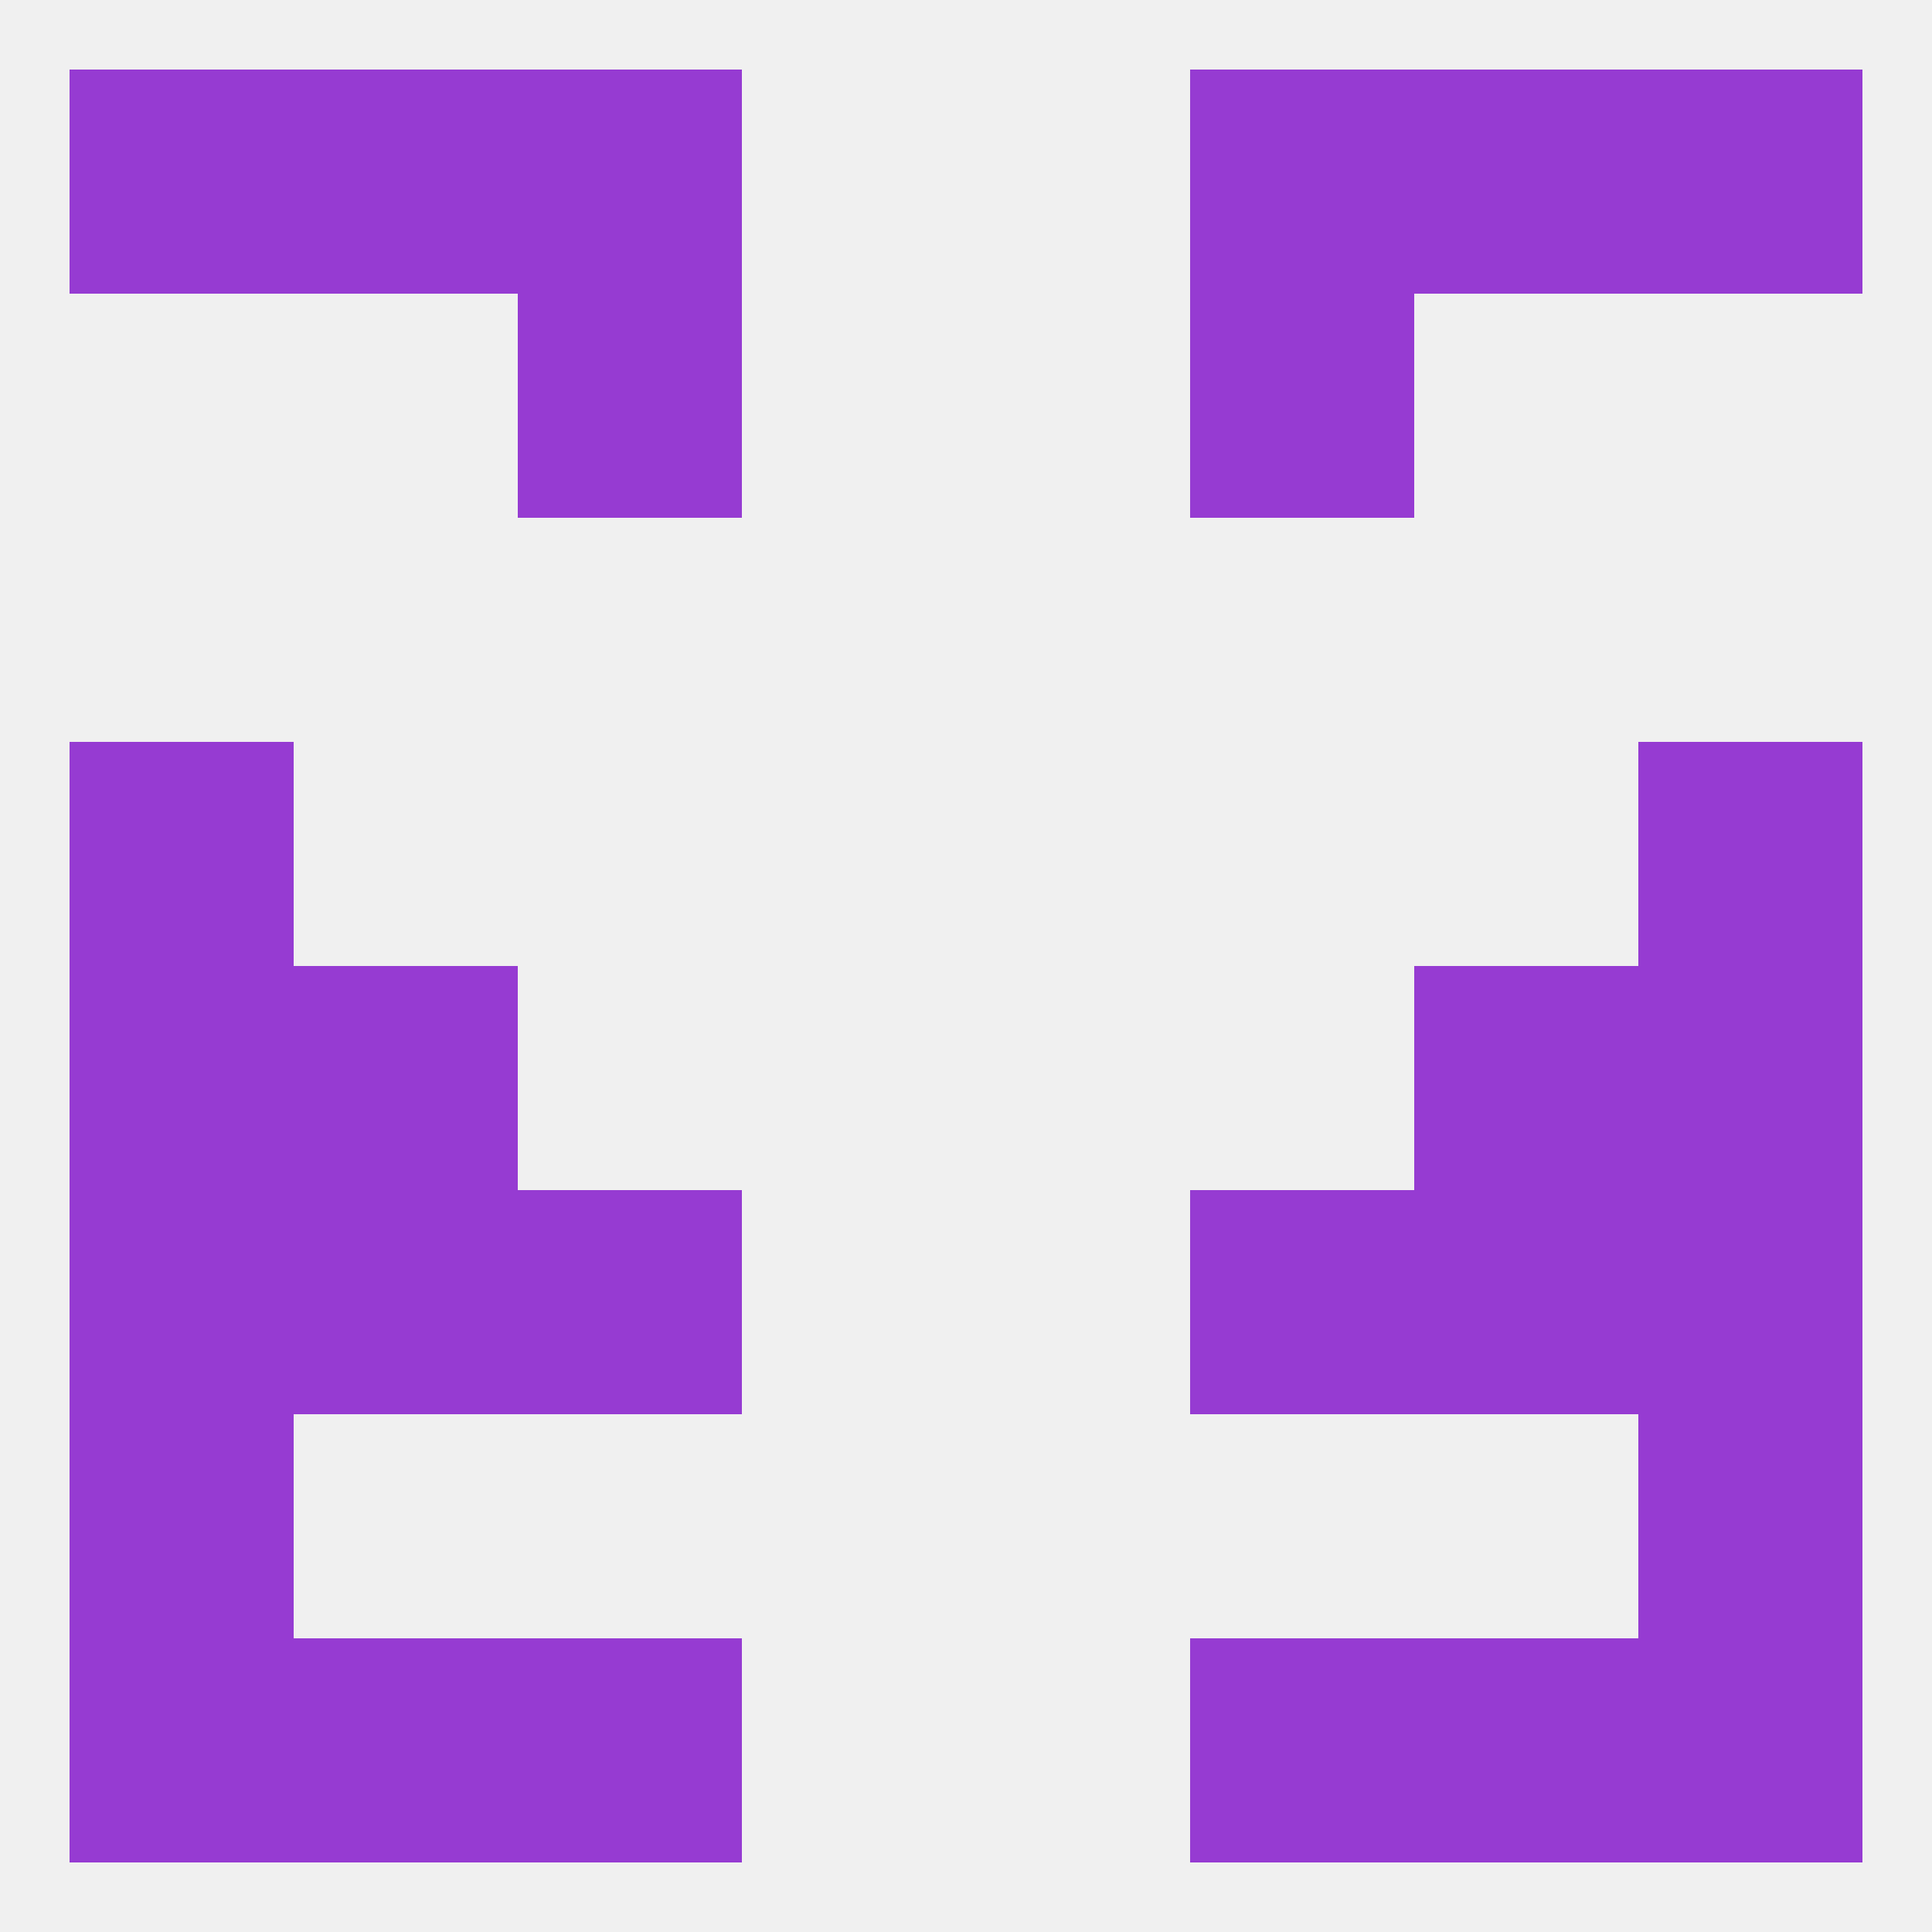 
<!--   <?xml version="1.0"?> -->
<svg version="1.1" baseprofile="full" xmlns="http://www.w3.org/2000/svg" xmlns:xlink="http://www.w3.org/1999/xlink" xmlns:ev="http://www.w3.org/2001/xml-events" width="250" height="250" viewBox="0 0 250 250" >
	<rect width="100%" height="100%" fill="rgba(240,240,240,255)"/>

	<rect x="9" y="183" width="29" height="29" fill="rgba(150,59,210,255)"/>
	<rect x="212" y="183" width="29" height="29" fill="rgba(150,59,210,255)"/>
	<rect x="9" y="125" width="29" height="29" fill="rgba(150,59,210,255)"/>
	<rect x="212" y="125" width="29" height="29" fill="rgba(150,59,210,255)"/>
	<rect x="38" y="125" width="29" height="29" fill="rgba(150,59,210,255)"/>
	<rect x="183" y="125" width="29" height="29" fill="rgba(150,59,210,255)"/>
	<rect x="9" y="96" width="29" height="29" fill="rgba(150,59,210,255)"/>
	<rect x="212" y="96" width="29" height="29" fill="rgba(150,59,210,255)"/>
	<rect x="38" y="154" width="29" height="29" fill="rgba(150,59,210,255)"/>
	<rect x="183" y="154" width="29" height="29" fill="rgba(150,59,210,255)"/>
	<rect x="67" y="154" width="29" height="29" fill="rgba(150,59,210,255)"/>
	<rect x="154" y="154" width="29" height="29" fill="rgba(150,59,210,255)"/>
	<rect x="9" y="154" width="29" height="29" fill="rgba(150,59,210,255)"/>
	<rect x="212" y="154" width="29" height="29" fill="rgba(150,59,210,255)"/>
	<rect x="183" y="212" width="29" height="29" fill="rgba(150,59,210,255)"/>
	<rect x="9" y="212" width="29" height="29" fill="rgba(150,59,210,255)"/>
	<rect x="212" y="212" width="29" height="29" fill="rgba(150,59,210,255)"/>
	<rect x="67" y="212" width="29" height="29" fill="rgba(150,59,210,255)"/>
	<rect x="154" y="212" width="29" height="29" fill="rgba(150,59,210,255)"/>
	<rect x="38" y="212" width="29" height="29" fill="rgba(150,59,210,255)"/>
	<rect x="183" y="9" width="29" height="29" fill="rgba(150,59,210,255)"/>
	<rect x="9" y="9" width="29" height="29" fill="rgba(150,59,210,255)"/>
	<rect x="212" y="9" width="29" height="29" fill="rgba(150,59,210,255)"/>
	<rect x="67" y="9" width="29" height="29" fill="rgba(150,59,210,255)"/>
	<rect x="154" y="9" width="29" height="29" fill="rgba(150,59,210,255)"/>
	<rect x="38" y="9" width="29" height="29" fill="rgba(150,59,210,255)"/>
	<rect x="67" y="38" width="29" height="29" fill="rgba(150,59,210,255)"/>
	<rect x="154" y="38" width="29" height="29" fill="rgba(150,59,210,255)"/>
</svg>
